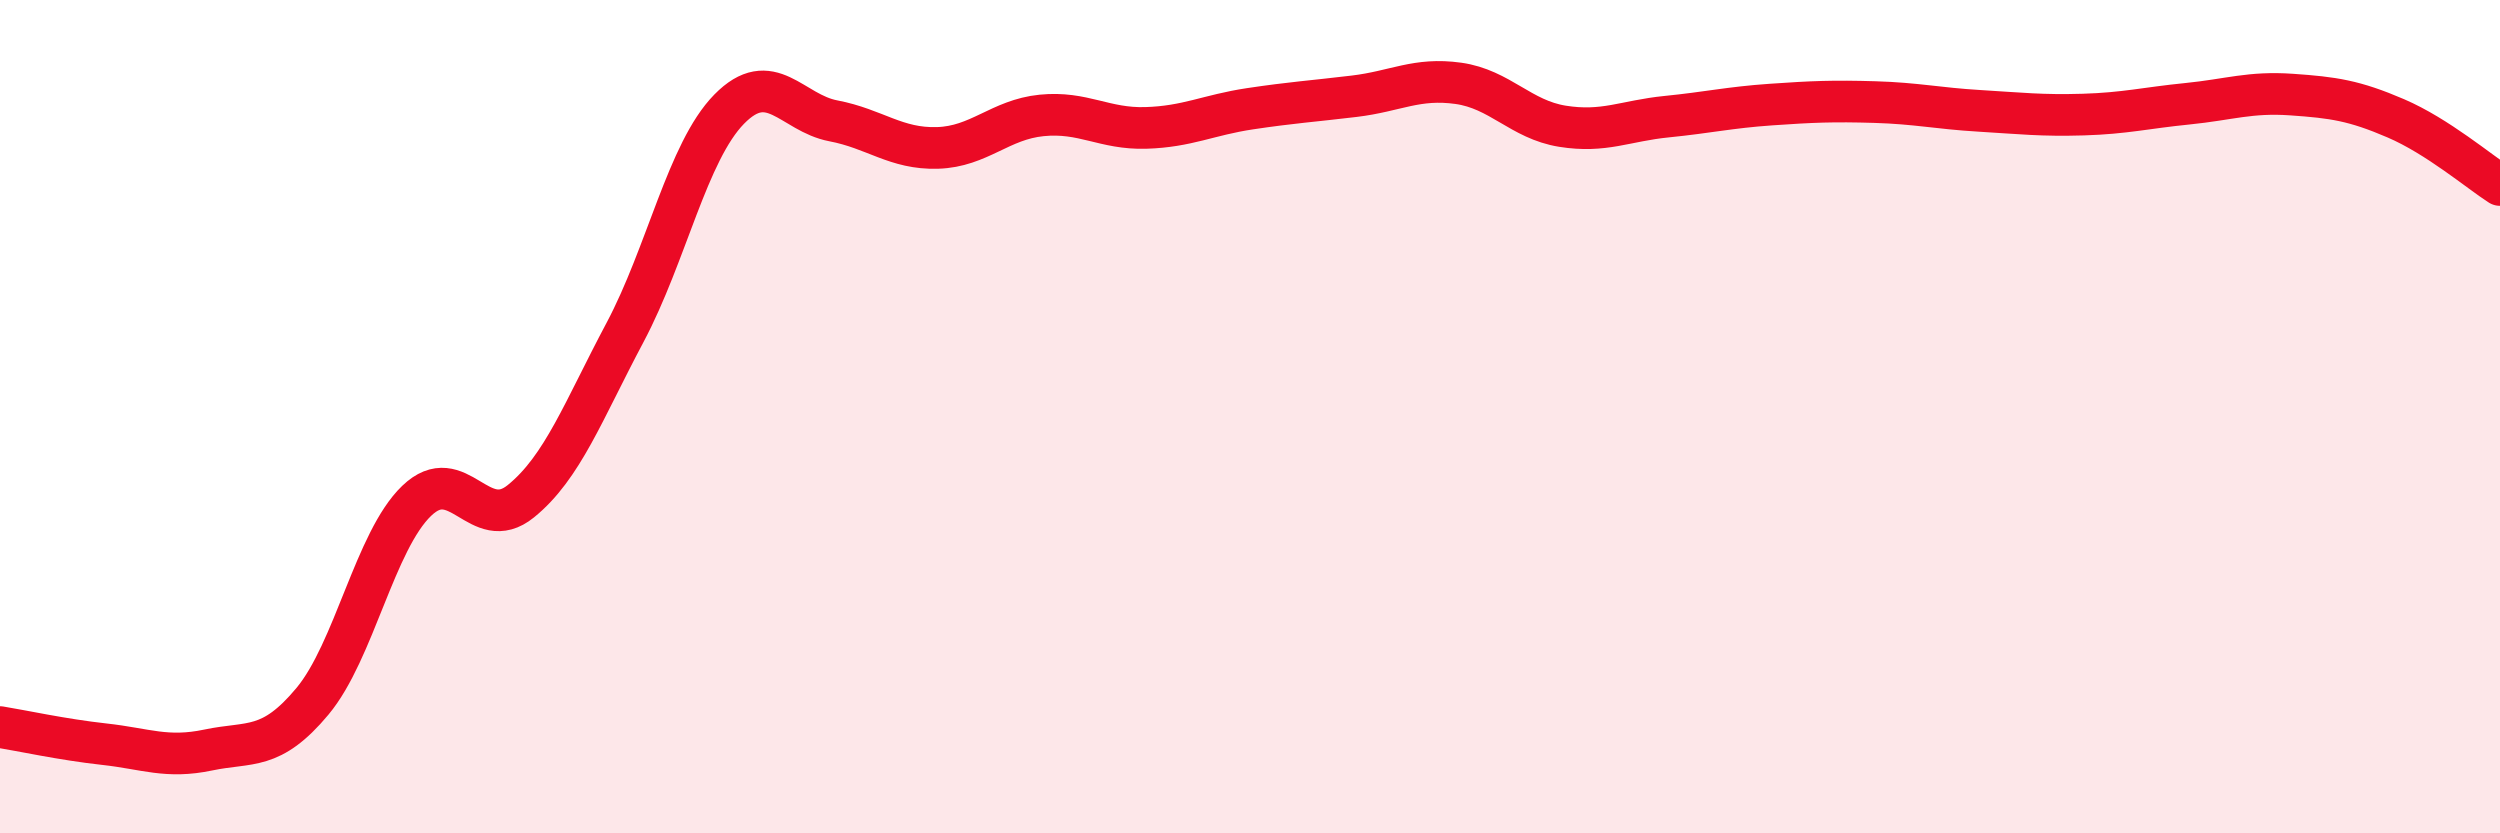 
    <svg width="60" height="20" viewBox="0 0 60 20" xmlns="http://www.w3.org/2000/svg">
      <path
        d="M 0,17.45 C 0.5,17.53 1.5,17.75 2.5,17.86 C 3.5,17.97 4,18.21 5,18 C 6,17.79 6.5,18.03 7.5,16.83 C 8.5,15.63 9,12.98 10,12.02 C 11,11.06 11.5,12.84 12.5,12.03 C 13.5,11.22 14,9.86 15,7.98 C 16,6.1 16.5,3.64 17.5,2.62 C 18.5,1.6 19,2.71 20,2.9 C 21,3.09 21.5,3.58 22.5,3.55 C 23.5,3.52 24,2.87 25,2.77 C 26,2.67 26.5,3.1 27.5,3.07 C 28.5,3.04 29,2.76 30,2.61 C 31,2.46 31.5,2.43 32.5,2.31 C 33.5,2.19 34,1.86 35,2 C 36,2.14 36.5,2.87 37.5,3.03 C 38.5,3.19 39,2.9 40,2.8 C 41,2.7 41.5,2.58 42.5,2.51 C 43.5,2.44 44,2.42 45,2.45 C 46,2.48 46.5,2.6 47.5,2.66 C 48.5,2.72 49,2.78 50,2.75 C 51,2.72 51.5,2.59 52.5,2.49 C 53.5,2.39 54,2.2 55,2.27 C 56,2.34 56.5,2.41 57.5,2.84 C 58.5,3.27 59.5,4.12 60,4.44L60 20L0 20Z"
        fill="#EB0A25"
        opacity="0.1"
        stroke-linecap="round"
        stroke-linejoin="round"
      />
      <path
        d="M 0,17.45 C 0.5,17.53 1.5,17.75 2.5,17.86 C 3.5,17.97 4,18.21 5,18 C 6,17.79 6.5,18.03 7.5,16.83 C 8.5,15.63 9,12.98 10,12.02 C 11,11.06 11.5,12.84 12.5,12.03 C 13.5,11.22 14,9.86 15,7.98 C 16,6.1 16.5,3.64 17.5,2.62 C 18.5,1.6 19,2.71 20,2.9 C 21,3.09 21.5,3.58 22.5,3.55 C 23.5,3.52 24,2.87 25,2.77 C 26,2.67 26.5,3.1 27.5,3.07 C 28.5,3.04 29,2.76 30,2.61 C 31,2.46 31.5,2.43 32.5,2.31 C 33.5,2.19 34,1.86 35,2 C 36,2.14 36.5,2.87 37.5,3.03 C 38.5,3.19 39,2.9 40,2.8 C 41,2.7 41.5,2.58 42.5,2.51 C 43.5,2.44 44,2.42 45,2.45 C 46,2.48 46.5,2.6 47.5,2.66 C 48.5,2.72 49,2.78 50,2.75 C 51,2.72 51.5,2.59 52.5,2.49 C 53.5,2.39 54,2.2 55,2.27 C 56,2.34 56.5,2.41 57.5,2.84 C 58.5,3.27 59.5,4.12 60,4.44"
        stroke="#EB0A25"
        stroke-width="1"
        fill="none"
        stroke-linecap="round"
        stroke-linejoin="round"
      />
    </svg>
  